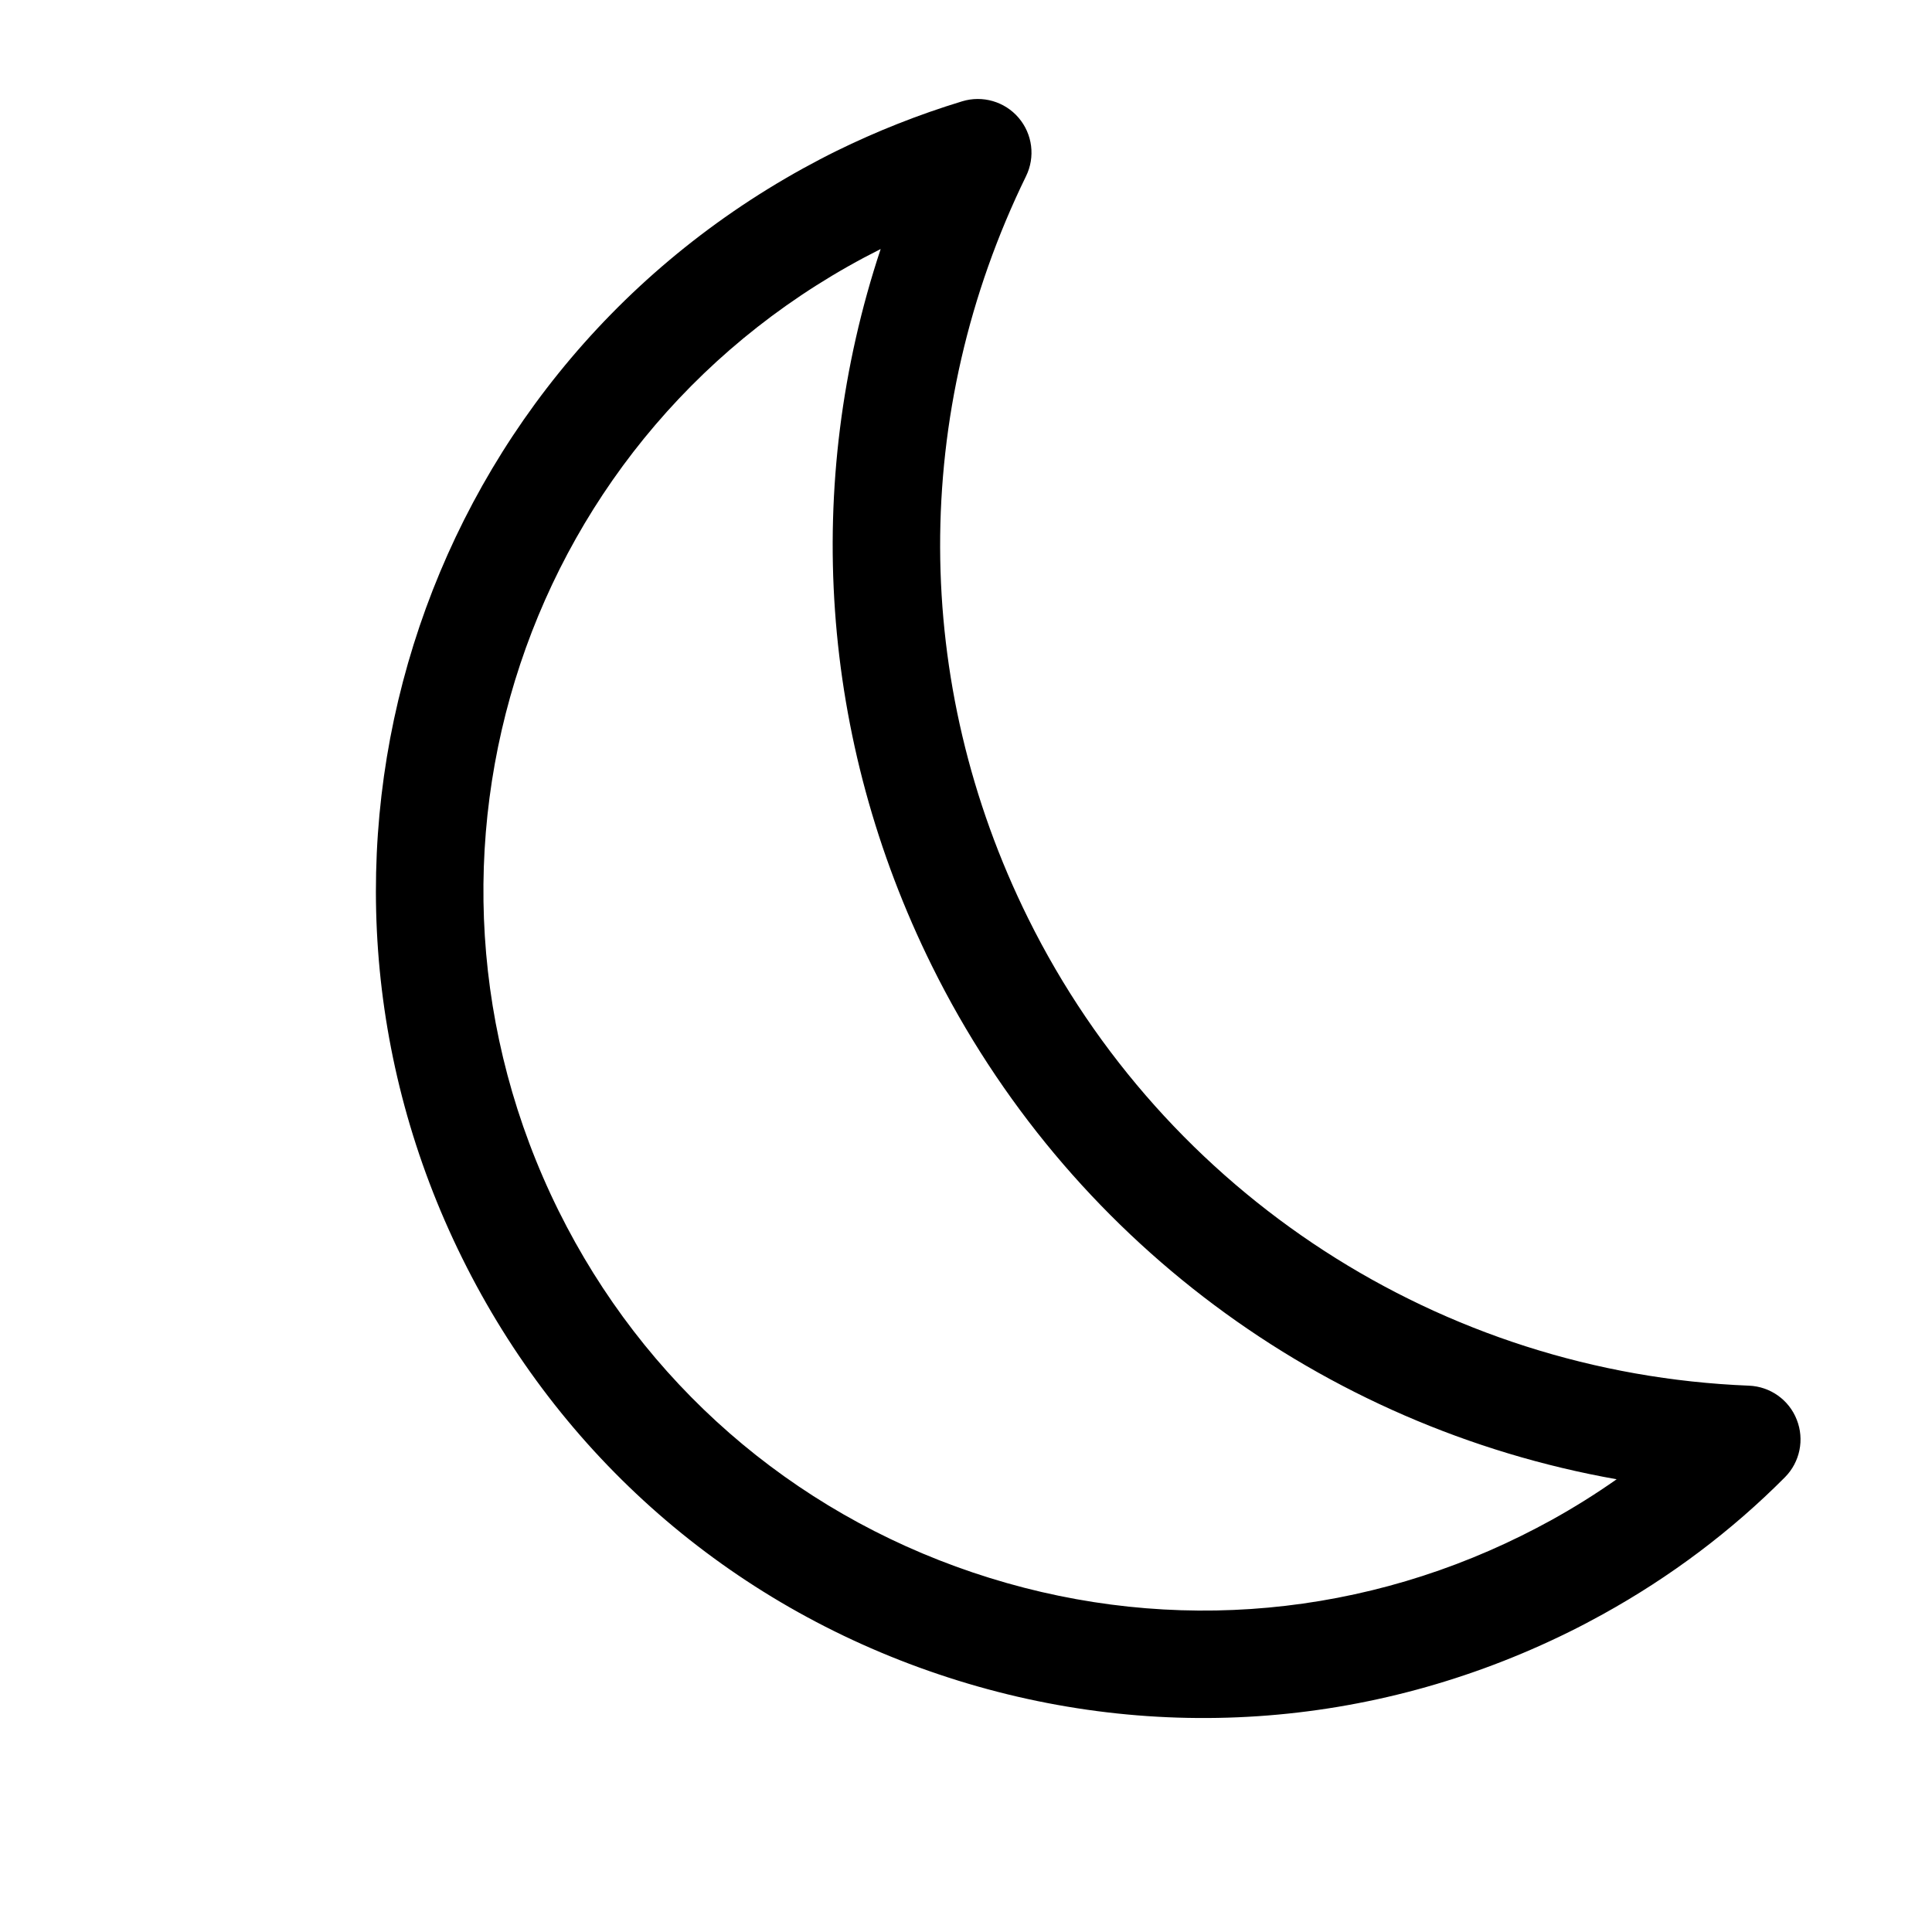 <svg width="18" height="18" viewBox="0 0 18 18" fill="none" xmlns="http://www.w3.org/2000/svg">
<path d="M7.484 1.568C7.585 1.513 7.686 1.459 7.792 1.407C8.166 1.223 8.56 1.067 8.964 0.944C9.154 0.886 9.361 0.946 9.49 1.097C9.62 1.249 9.647 1.463 9.559 1.642C8.486 3.841 8.492 6.361 9.579 8.556C10.852 11.127 13.426 12.796 16.295 12.91C16.493 12.918 16.668 13.042 16.74 13.227C16.813 13.411 16.77 13.622 16.63 13.763C16.134 14.262 15.563 14.692 14.931 15.041C14.829 15.097 14.726 15.152 14.62 15.204C12.777 16.115 10.69 16.256 8.742 15.598C6.793 14.941 5.218 13.565 4.307 11.723C2.475 8.023 3.87 3.562 7.484 1.568ZM9.062 14.65C10.757 15.222 12.574 15.101 14.177 14.307C14.269 14.261 14.36 14.214 14.449 14.165C14.661 14.048 14.867 13.919 15.062 13.782C12.319 13.296 9.939 11.538 8.683 9C7.638 6.889 7.478 4.512 8.205 2.32C4.885 3.985 3.571 7.98 5.204 11.28C5.998 12.881 7.367 14.078 9.062 14.65Z" fill="black"/>
</svg>
